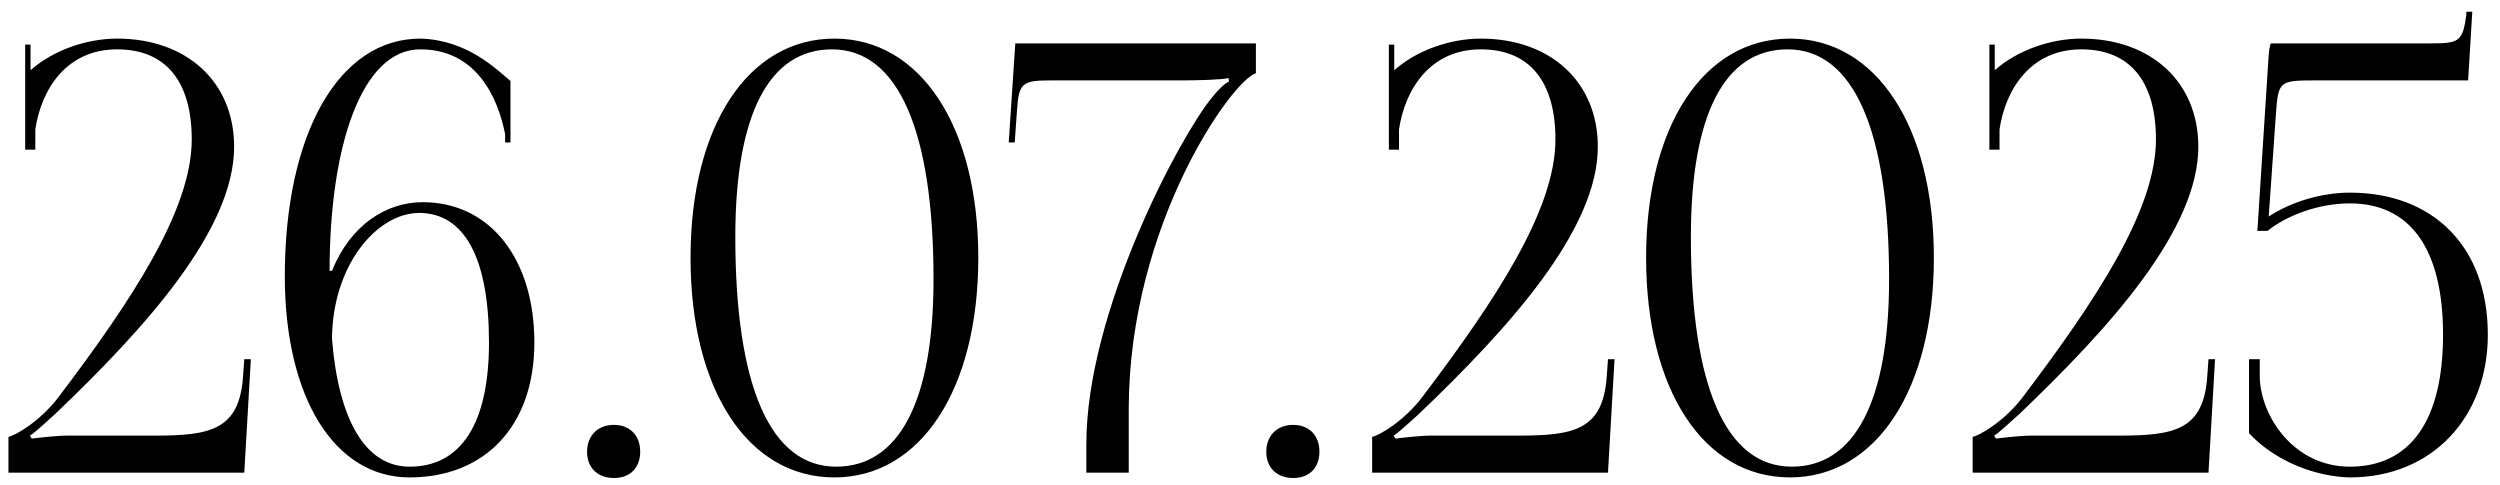 <?xml version="1.0" encoding="UTF-8"?> <svg xmlns="http://www.w3.org/2000/svg" width="201" height="39" viewBox="0 0 201 39" fill="none"><path d="M19.64 38H0.68V35.12C1.112 35.072 3.224 33.92 4.76 31.856C10.568 24.176 15.416 16.88 15.416 11.216C15.416 6.512 13.304 3.968 9.416 3.968C5.336 3.968 3.32 7.184 2.84 10.4V12.032H2.024V3.584H2.456V5.648C4.232 4.064 6.92 3.104 9.416 3.104C15.032 3.104 18.824 6.608 18.824 11.792C18.824 18.464 11.72 26.336 4.424 33.296C3.944 33.728 2.696 34.88 2.408 35.024L2.552 35.264C2.888 35.216 4.568 35.024 5.336 35.024H12.392C16.904 35.024 19.256 34.592 19.544 30.224L19.64 28.88H20.168L19.64 38ZM41.043 6.512V11.456H40.611V10.784C40.035 7.856 38.307 3.968 33.795 3.968C29.043 3.968 26.499 11.84 26.499 21.776H26.691C28.179 18.08 31.059 16.256 33.987 16.256C39.363 16.256 42.963 20.768 42.963 27.536C42.963 34.304 38.931 38.384 32.931 38.384C26.883 38.384 22.899 31.952 22.899 22.208C22.899 10.784 27.219 3.104 33.795 3.104C37.587 3.2 39.939 5.6 41.043 6.512ZM39.315 27.536C39.315 20.768 37.347 17.12 33.699 17.12C30.387 17.12 26.739 21.2 26.691 27.248C27.219 33.776 29.379 37.52 32.931 37.52C37.059 37.52 39.315 34.064 39.315 27.536ZM49.36 34.16C50.608 34.16 51.472 34.976 51.472 36.32C51.472 37.568 50.704 38.432 49.36 38.432C48.112 38.432 47.2 37.664 47.2 36.32C47.2 35.072 48.016 34.16 49.36 34.16ZM66.895 3.968C61.807 3.968 59.119 9.248 59.119 19.04C59.119 31.088 61.951 37.52 67.231 37.52C72.271 37.52 75.055 32.288 75.055 22.448C75.055 10.448 72.175 3.968 66.895 3.968ZM67.087 3.104C73.999 3.104 78.655 10.16 78.655 20.72C78.655 31.328 73.999 38.384 67.087 38.384C60.127 38.384 55.519 31.328 55.519 20.72C55.519 10.16 60.127 3.104 67.087 3.104ZM90.75 38H87.342V35.696C87.342 25.04 94.878 10.928 97.47 7.808C97.902 7.28 98.43 6.704 98.814 6.56L98.766 6.272C98.382 6.416 95.982 6.464 95.214 6.464H84.606C82.254 6.464 81.918 6.608 81.774 8.768L81.582 11.456H81.102L81.63 3.488H100.974V5.888C99.102 6.416 90.798 17.984 90.75 32.816V38ZM103.97 34.16C105.218 34.16 106.082 34.976 106.082 36.32C106.082 37.568 105.314 38.432 103.97 38.432C102.722 38.432 101.81 37.664 101.81 36.32C101.81 35.072 102.626 34.16 103.97 34.16ZM129.281 38H110.321V35.12C110.753 35.072 112.865 33.92 114.401 31.856C120.209 24.176 125.057 16.88 125.057 11.216C125.057 6.512 122.945 3.968 119.057 3.968C114.977 3.968 112.961 7.184 112.481 10.4V12.032H111.665V3.584H112.097V5.648C113.873 4.064 116.561 3.104 119.057 3.104C124.673 3.104 128.465 6.608 128.465 11.792C128.465 18.464 121.361 26.336 114.065 33.296C113.585 33.728 112.337 34.88 112.049 35.024L112.193 35.264C112.529 35.216 114.209 35.024 114.977 35.024H122.033C126.545 35.024 128.897 34.592 129.185 30.224L129.281 28.88H129.809L129.281 38ZM143.723 3.968C138.635 3.968 135.947 9.248 135.947 19.04C135.947 31.088 138.779 37.52 144.059 37.52C149.099 37.52 151.883 32.288 151.883 22.448C151.883 10.448 149.003 3.968 143.723 3.968ZM143.915 3.104C150.827 3.104 155.483 10.16 155.483 20.72C155.483 31.328 150.827 38.384 143.915 38.384C136.955 38.384 132.347 31.328 132.347 20.72C132.347 10.16 136.955 3.104 143.915 3.104ZM177.562 38H158.602V35.12C159.034 35.072 161.146 33.92 162.682 31.856C168.49 24.176 173.338 16.88 173.338 11.216C173.338 6.512 171.226 3.968 167.338 3.968C163.258 3.968 161.242 7.184 160.762 10.4V12.032H159.946V3.584H160.378V5.648C162.154 4.064 164.842 3.104 167.338 3.104C172.954 3.104 176.746 6.608 176.746 11.792C176.746 18.464 169.642 26.336 162.346 33.296C161.866 33.728 160.618 34.88 160.33 35.024L160.474 35.264C160.81 35.216 162.49 35.024 163.258 35.024H170.314C174.826 35.024 177.178 34.592 177.466 30.224L177.562 28.88H178.09L177.562 38ZM182.597 3.488H195.413C197.717 3.488 198.005 3.344 198.293 1.184V0.944H198.773L198.437 6.464H186.101C183.221 6.464 183.173 6.56 182.981 9.2L182.405 17.408C184.229 16.208 186.677 15.488 188.933 15.488C195.557 15.488 200.021 19.76 200.021 26.912C200.021 33.536 195.557 38.384 188.933 38.384C186.389 38.336 183.077 37.232 180.821 34.832V28.88H181.685V30.368C181.781 33.488 184.421 37.52 188.933 37.52C193.781 37.52 196.421 33.824 196.421 26.912C196.421 20 193.781 16.352 188.933 16.352C186.485 16.352 183.941 17.264 182.309 18.56H181.493L182.357 5.12C182.405 4.064 182.501 3.536 182.597 3.488Z" fill="black"></path></svg> 